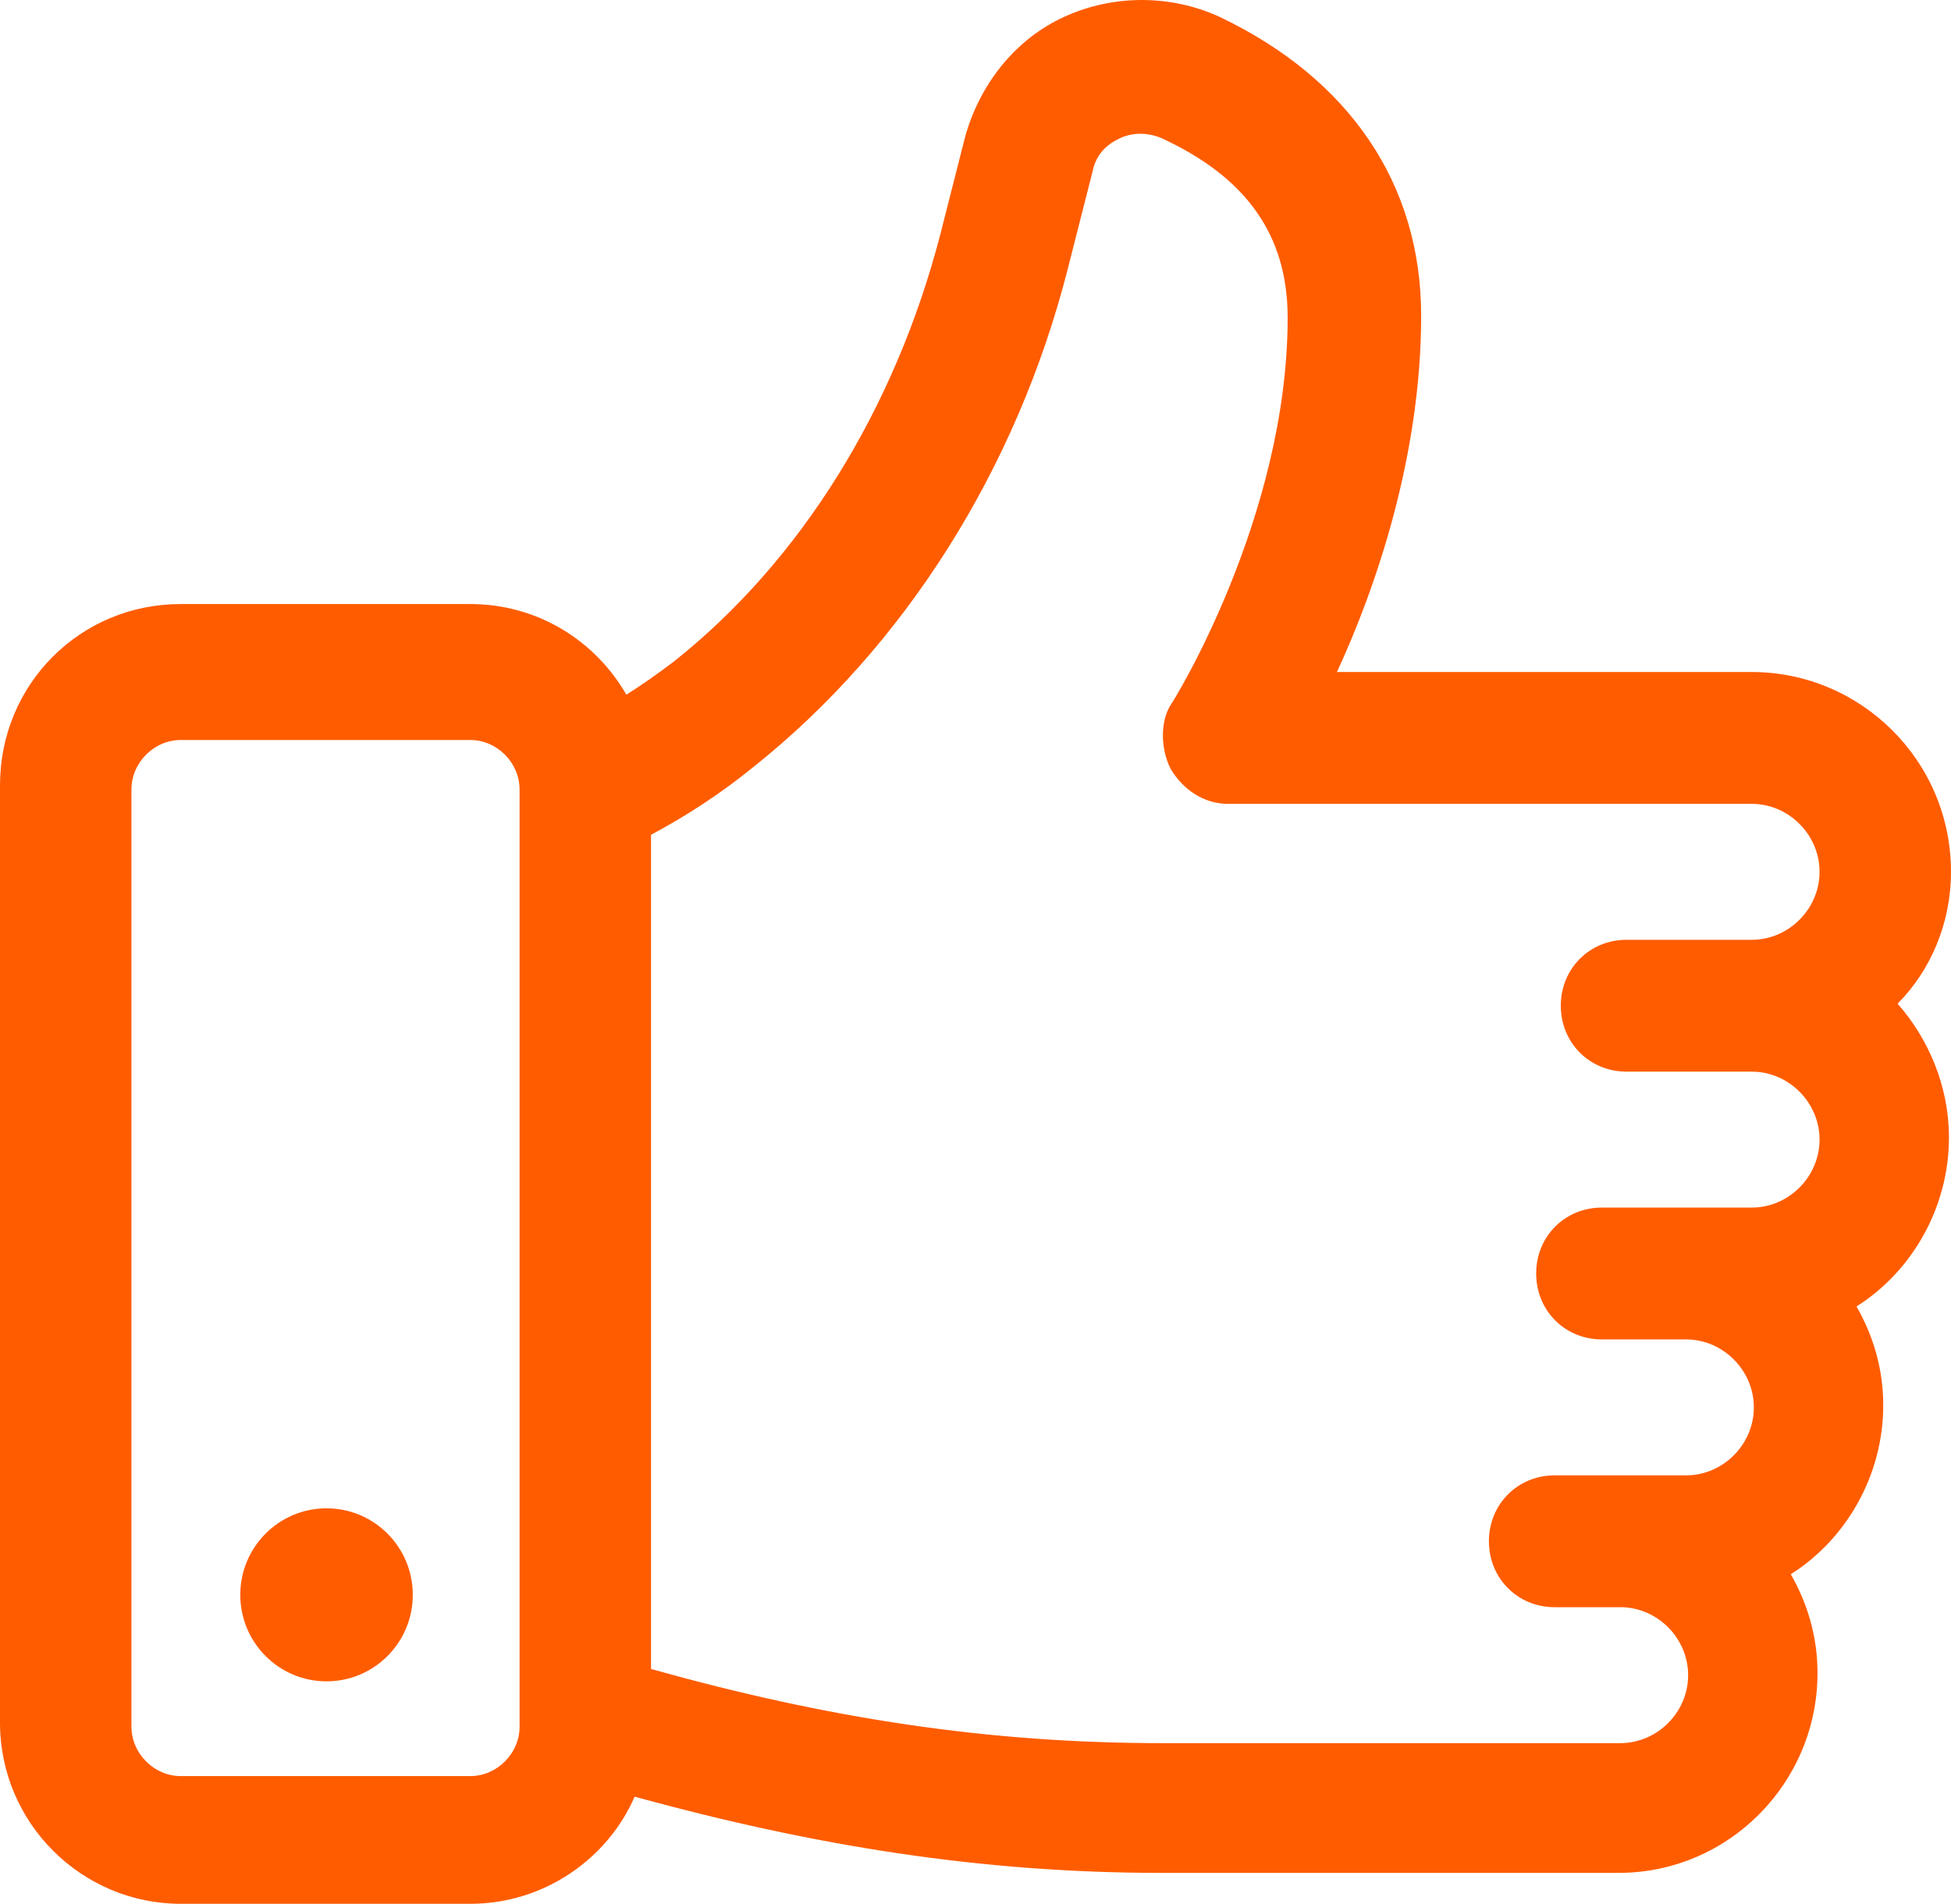 <svg width="83" height="81" viewBox="0 0 83 81" fill="none" xmlns="http://www.w3.org/2000/svg">
<path d="M83 37.093C83 32.361 79.156 28.592 74.525 28.592H56.877C58.537 24.999 60.459 19.39 60.459 13.431C60.459 7.822 57.401 3.352 51.897 0.723C49.8 -0.241 47.354 -0.241 45.257 0.723C43.16 1.687 41.675 3.615 41.063 5.806L40.015 9.925C38.093 17.374 34.074 23.86 28.657 28.154C27.958 28.68 27.346 29.118 26.647 29.556C25.337 27.277 22.89 25.7 20.007 25.7H7.688C3.407 25.7 0 29.118 0 33.412V73.288C0 77.582 3.495 81 7.688 81H20.007C23.153 81 25.861 79.072 26.997 76.443C34.685 78.546 41.762 79.685 49.45 79.685H68.846C73.564 79.685 77.321 75.829 77.321 71.184C77.321 69.607 76.884 68.205 76.185 66.978C78.544 65.488 80.117 62.771 80.117 59.791C80.117 58.214 79.68 56.812 78.981 55.585C81.34 54.095 82.913 51.378 82.913 48.398C82.913 46.208 82.039 44.192 80.728 42.702C82.126 41.3 83 39.284 83 37.093ZM22.104 73.463C22.104 74.602 21.143 75.566 20.007 75.566H7.688C6.553 75.566 5.592 74.602 5.592 73.463V33.587C5.592 32.448 6.553 31.484 7.688 31.484H20.007C21.143 31.484 22.104 32.448 22.104 33.587V73.463ZM69.196 45.594H74.525C76.098 45.594 77.408 46.909 77.408 48.486C77.408 50.064 76.098 51.378 74.525 51.378H68.147C66.575 51.378 65.352 52.605 65.352 54.183C65.352 55.76 66.575 56.987 68.147 56.987H71.73C73.302 56.987 74.613 58.302 74.613 59.879C74.613 61.457 73.302 62.771 71.73 62.771H66.138C64.565 62.771 63.342 63.998 63.342 65.576C63.342 67.153 64.565 68.38 66.138 68.38H68.934C70.506 68.38 71.817 69.695 71.817 71.272C71.817 72.85 70.506 74.164 68.934 74.164H49.45C42.024 74.164 35.209 73.112 27.696 71.009V35.516C29.181 34.727 30.666 33.763 32.064 32.623C38.442 27.54 43.247 20.003 45.432 11.415L46.48 7.296C46.655 6.42 47.266 6.069 47.616 5.894C47.965 5.718 48.664 5.543 49.45 5.894C53.033 7.559 54.78 10.013 54.78 13.518C54.78 22.019 49.887 29.907 49.8 29.994C49.363 30.695 49.363 31.835 49.8 32.711C50.324 33.587 51.198 34.201 52.246 34.201H74.525C76.098 34.201 77.408 35.516 77.408 37.093C77.408 38.67 76.098 39.985 74.525 39.985H69.196C67.623 39.985 66.4 41.212 66.4 42.79C66.4 44.367 67.623 45.594 69.196 45.594Z" fill="#FF5C00"/>
<path d="M13.892 71.535C15.918 71.535 17.561 69.887 17.561 67.854C17.561 65.821 15.918 64.173 13.892 64.173C11.865 64.173 10.222 65.821 10.222 67.854C10.222 69.887 11.865 71.535 13.892 71.535Z" fill="#FF5C00"/>
</svg>
